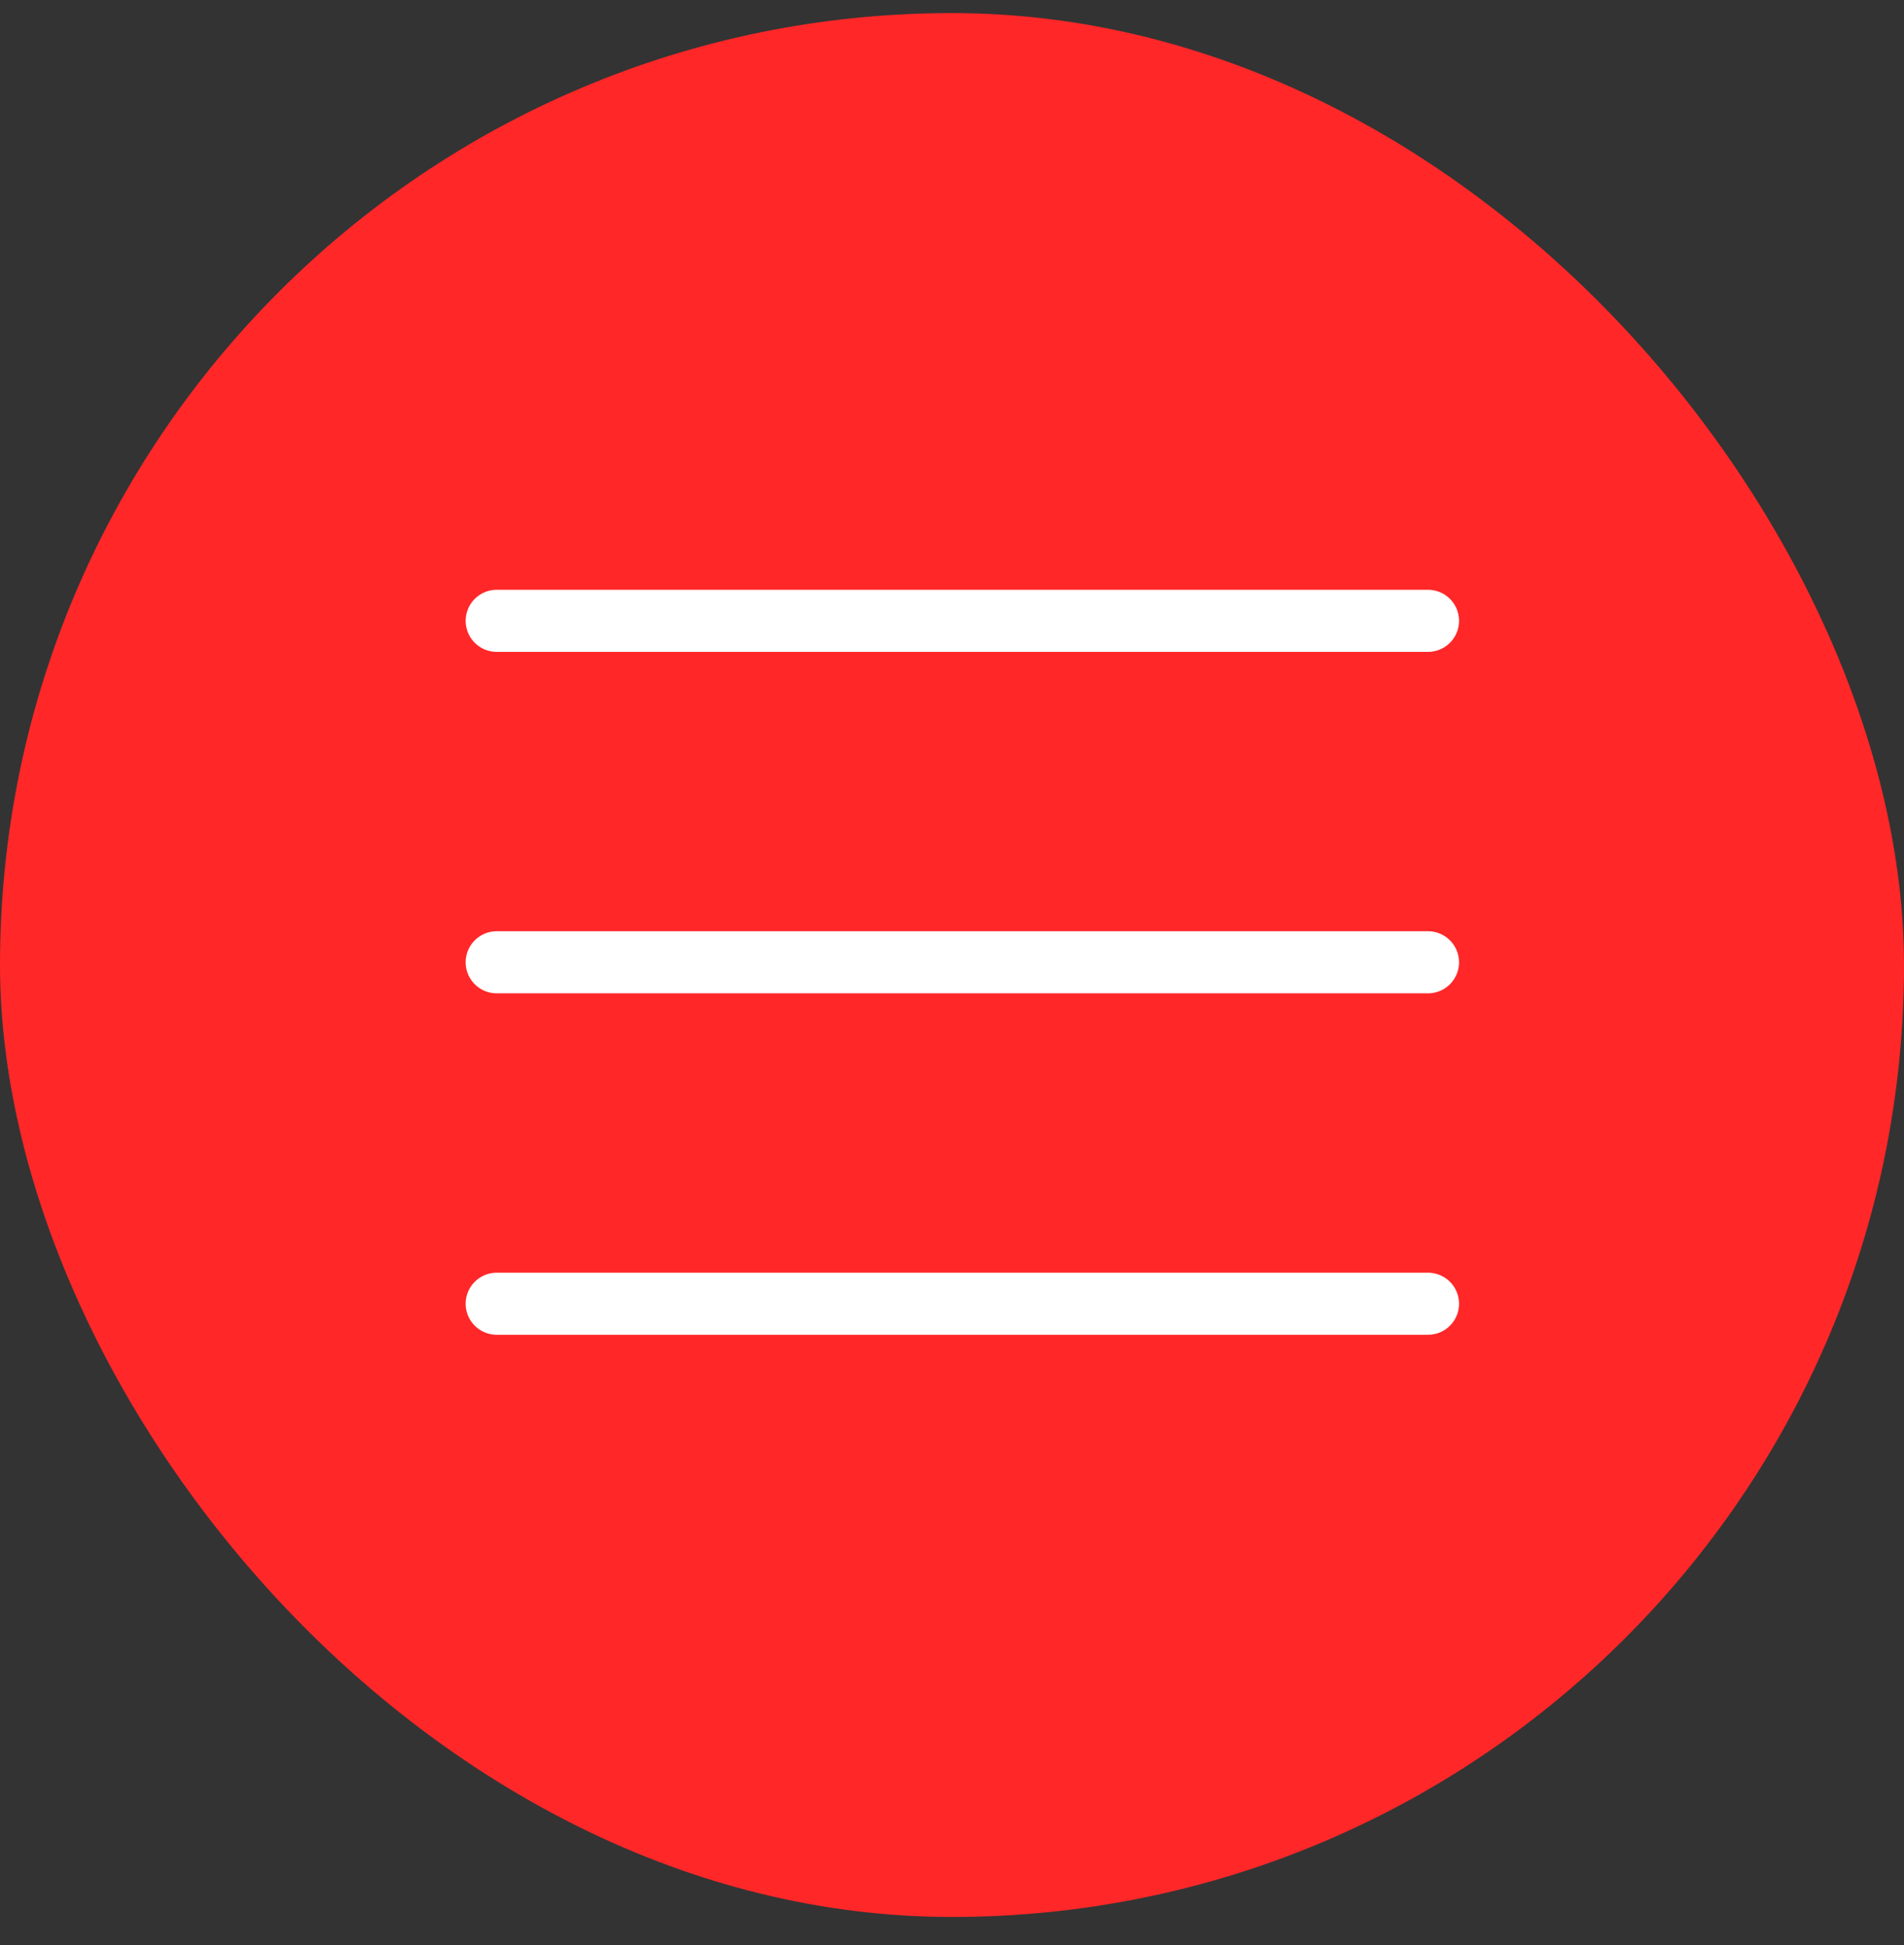 <?xml version="1.0" encoding="UTF-8"?> <svg xmlns="http://www.w3.org/2000/svg" width="46" height="47" viewBox="0 0 46 47" fill="none"><rect x="0" y="0" width="46" height="47" fill="#333333" stroke="none"/><rect y="0.316" width="46" height="46" rx="23" fill="#FF2728"></rect><path d="M12 15H34.5M12 23.25H34.5M12 31.5H34.5" stroke="white" stroke-width="1.5" stroke-linecap="round" stroke-linejoin="round"></path></svg> 